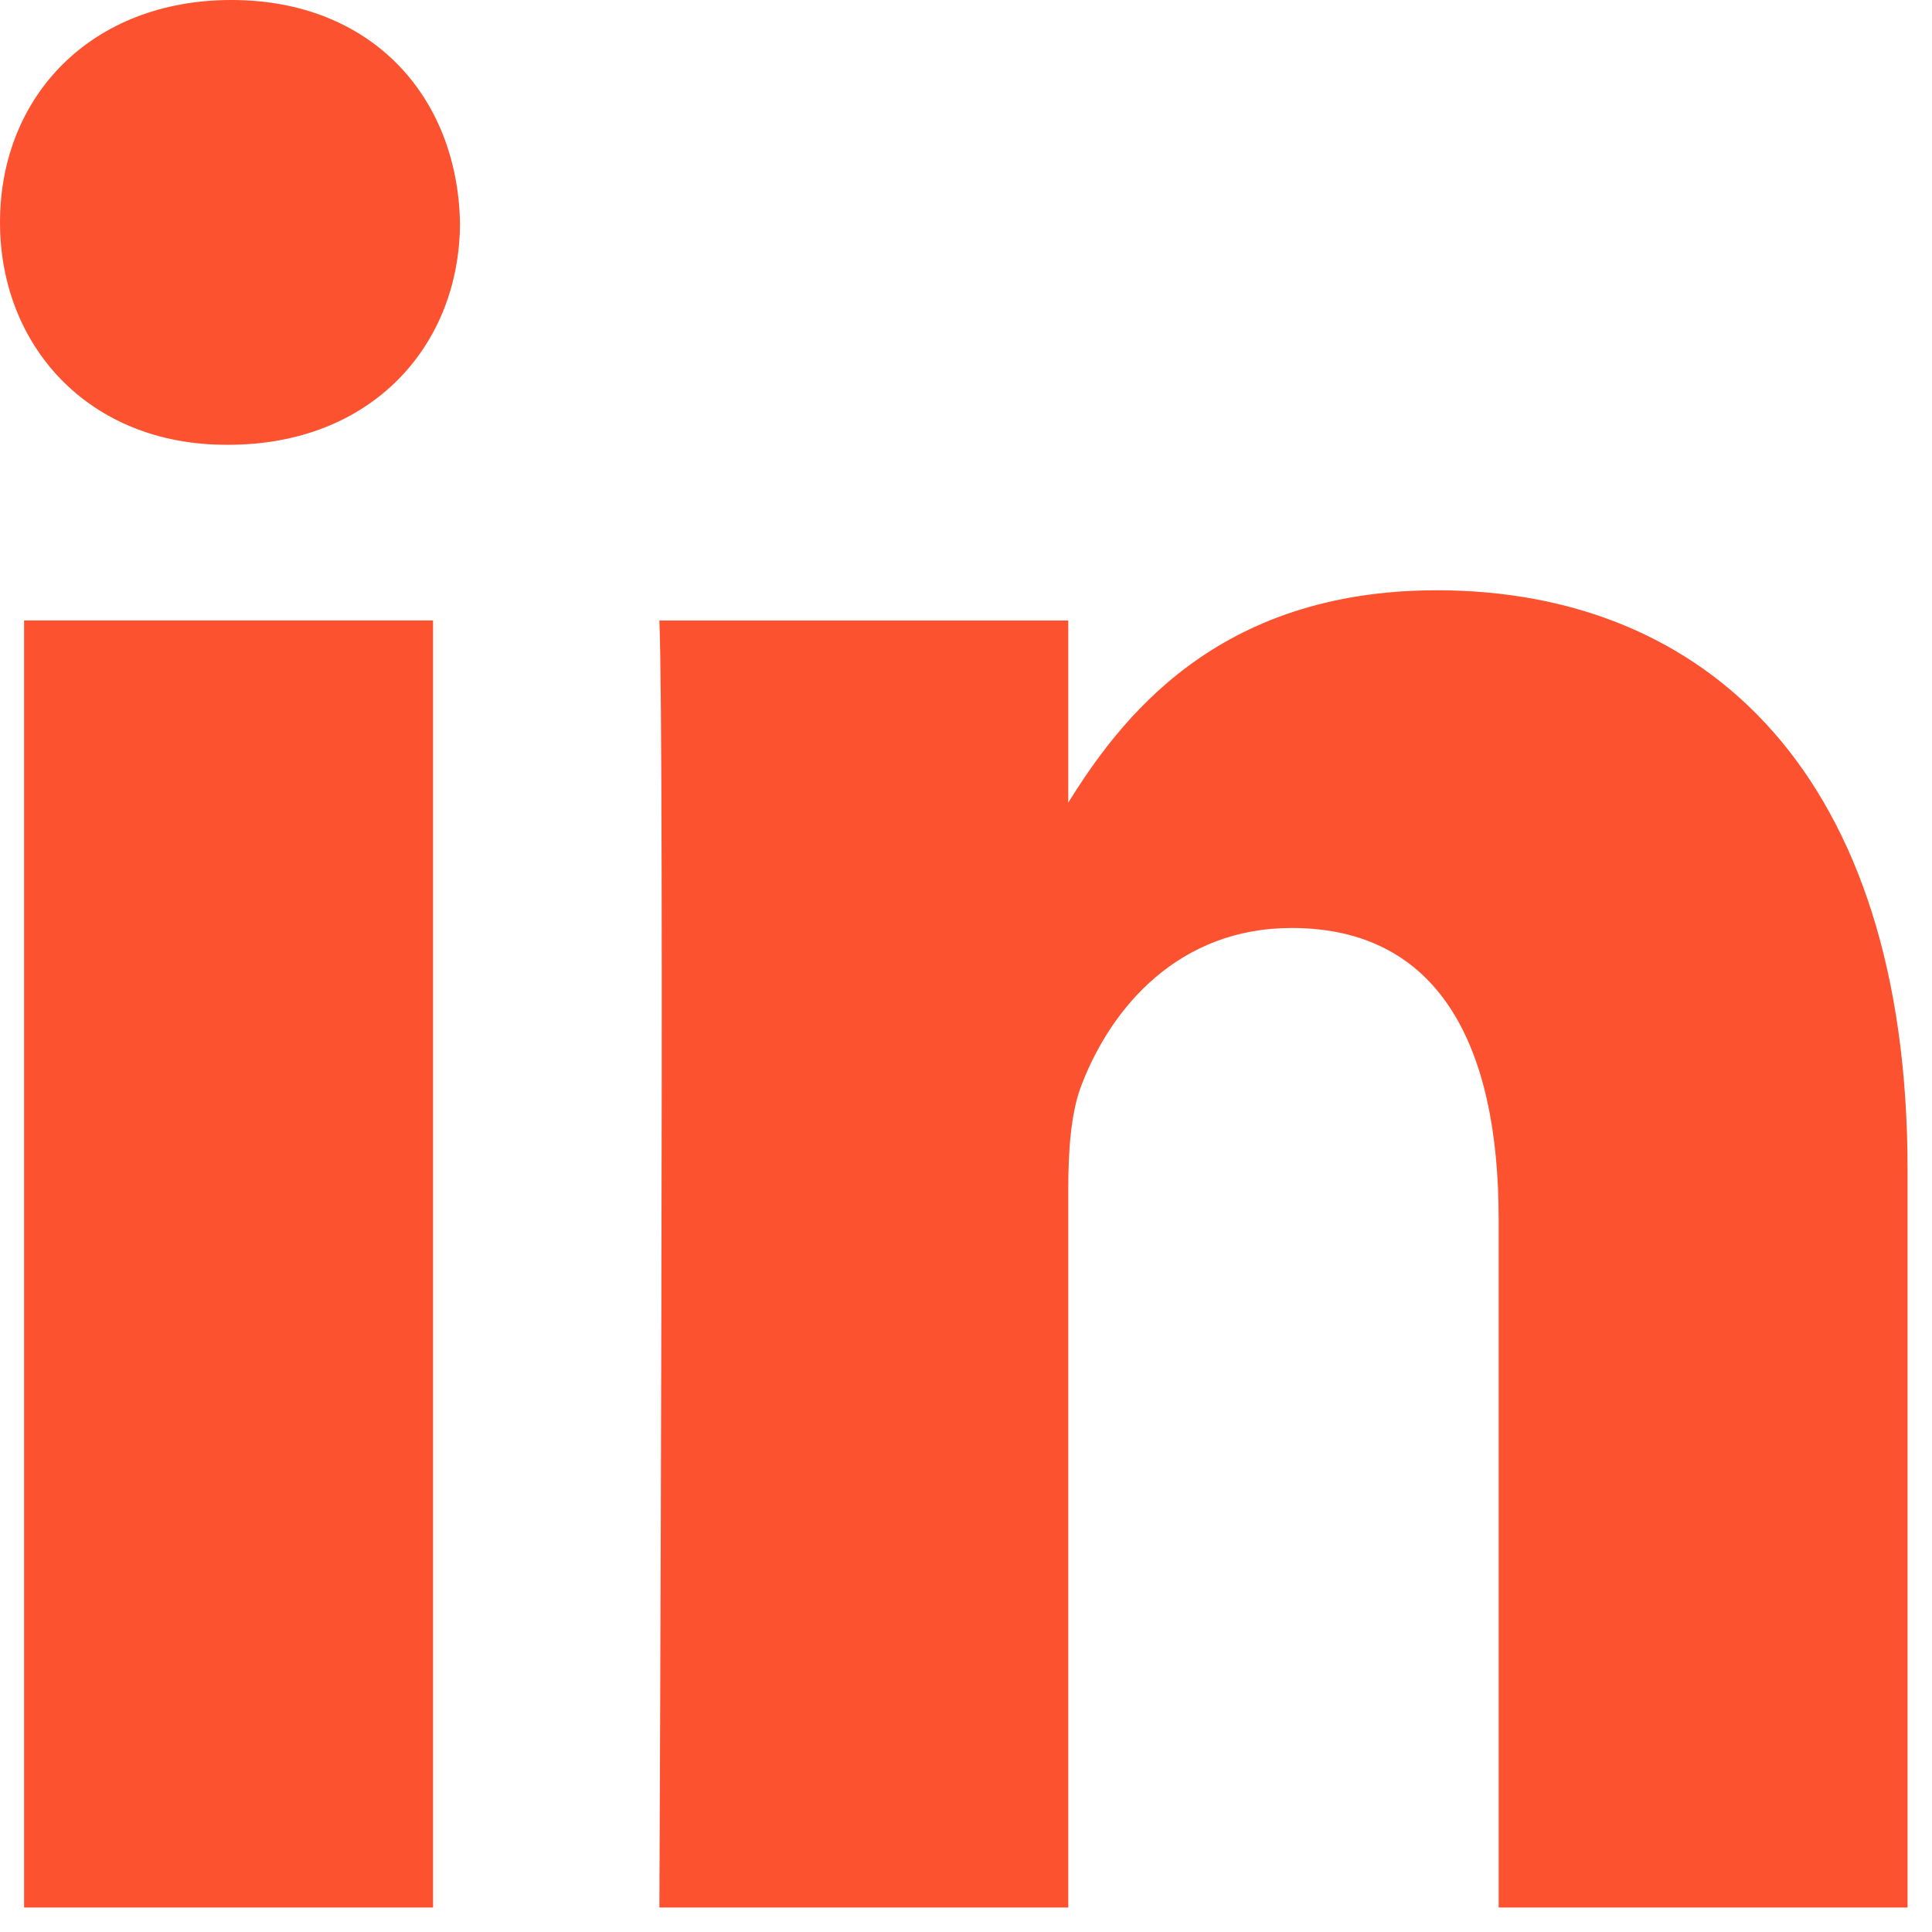 <svg width="34" height="34" viewBox="0 0 34 34" fill="none" xmlns="http://www.w3.org/2000/svg">
<path d="M7.621 33.569V10.919H0.424V33.569H7.621H7.621ZM4.024 7.827C6.533 7.827 8.095 6.088 8.095 3.914C8.048 1.691 6.533 0 4.072 0C1.609 0 0 1.691 0 3.914C0 6.087 1.561 7.827 3.977 7.827H4.023L4.024 7.827ZM11.604 33.569H18.8V20.922C18.8 20.245 18.846 19.568 19.037 19.085C19.557 17.732 20.741 16.331 22.729 16.331C25.332 16.331 26.374 18.408 26.374 21.453V33.569H33.57V20.582C33.57 13.625 30.02 10.388 25.286 10.388C21.404 10.388 19.699 12.658 18.752 14.203H18.8V10.92H11.604C11.698 13.044 11.604 33.57 11.604 33.57L11.604 33.569Z" fill="#FC5230"/>
</svg>
